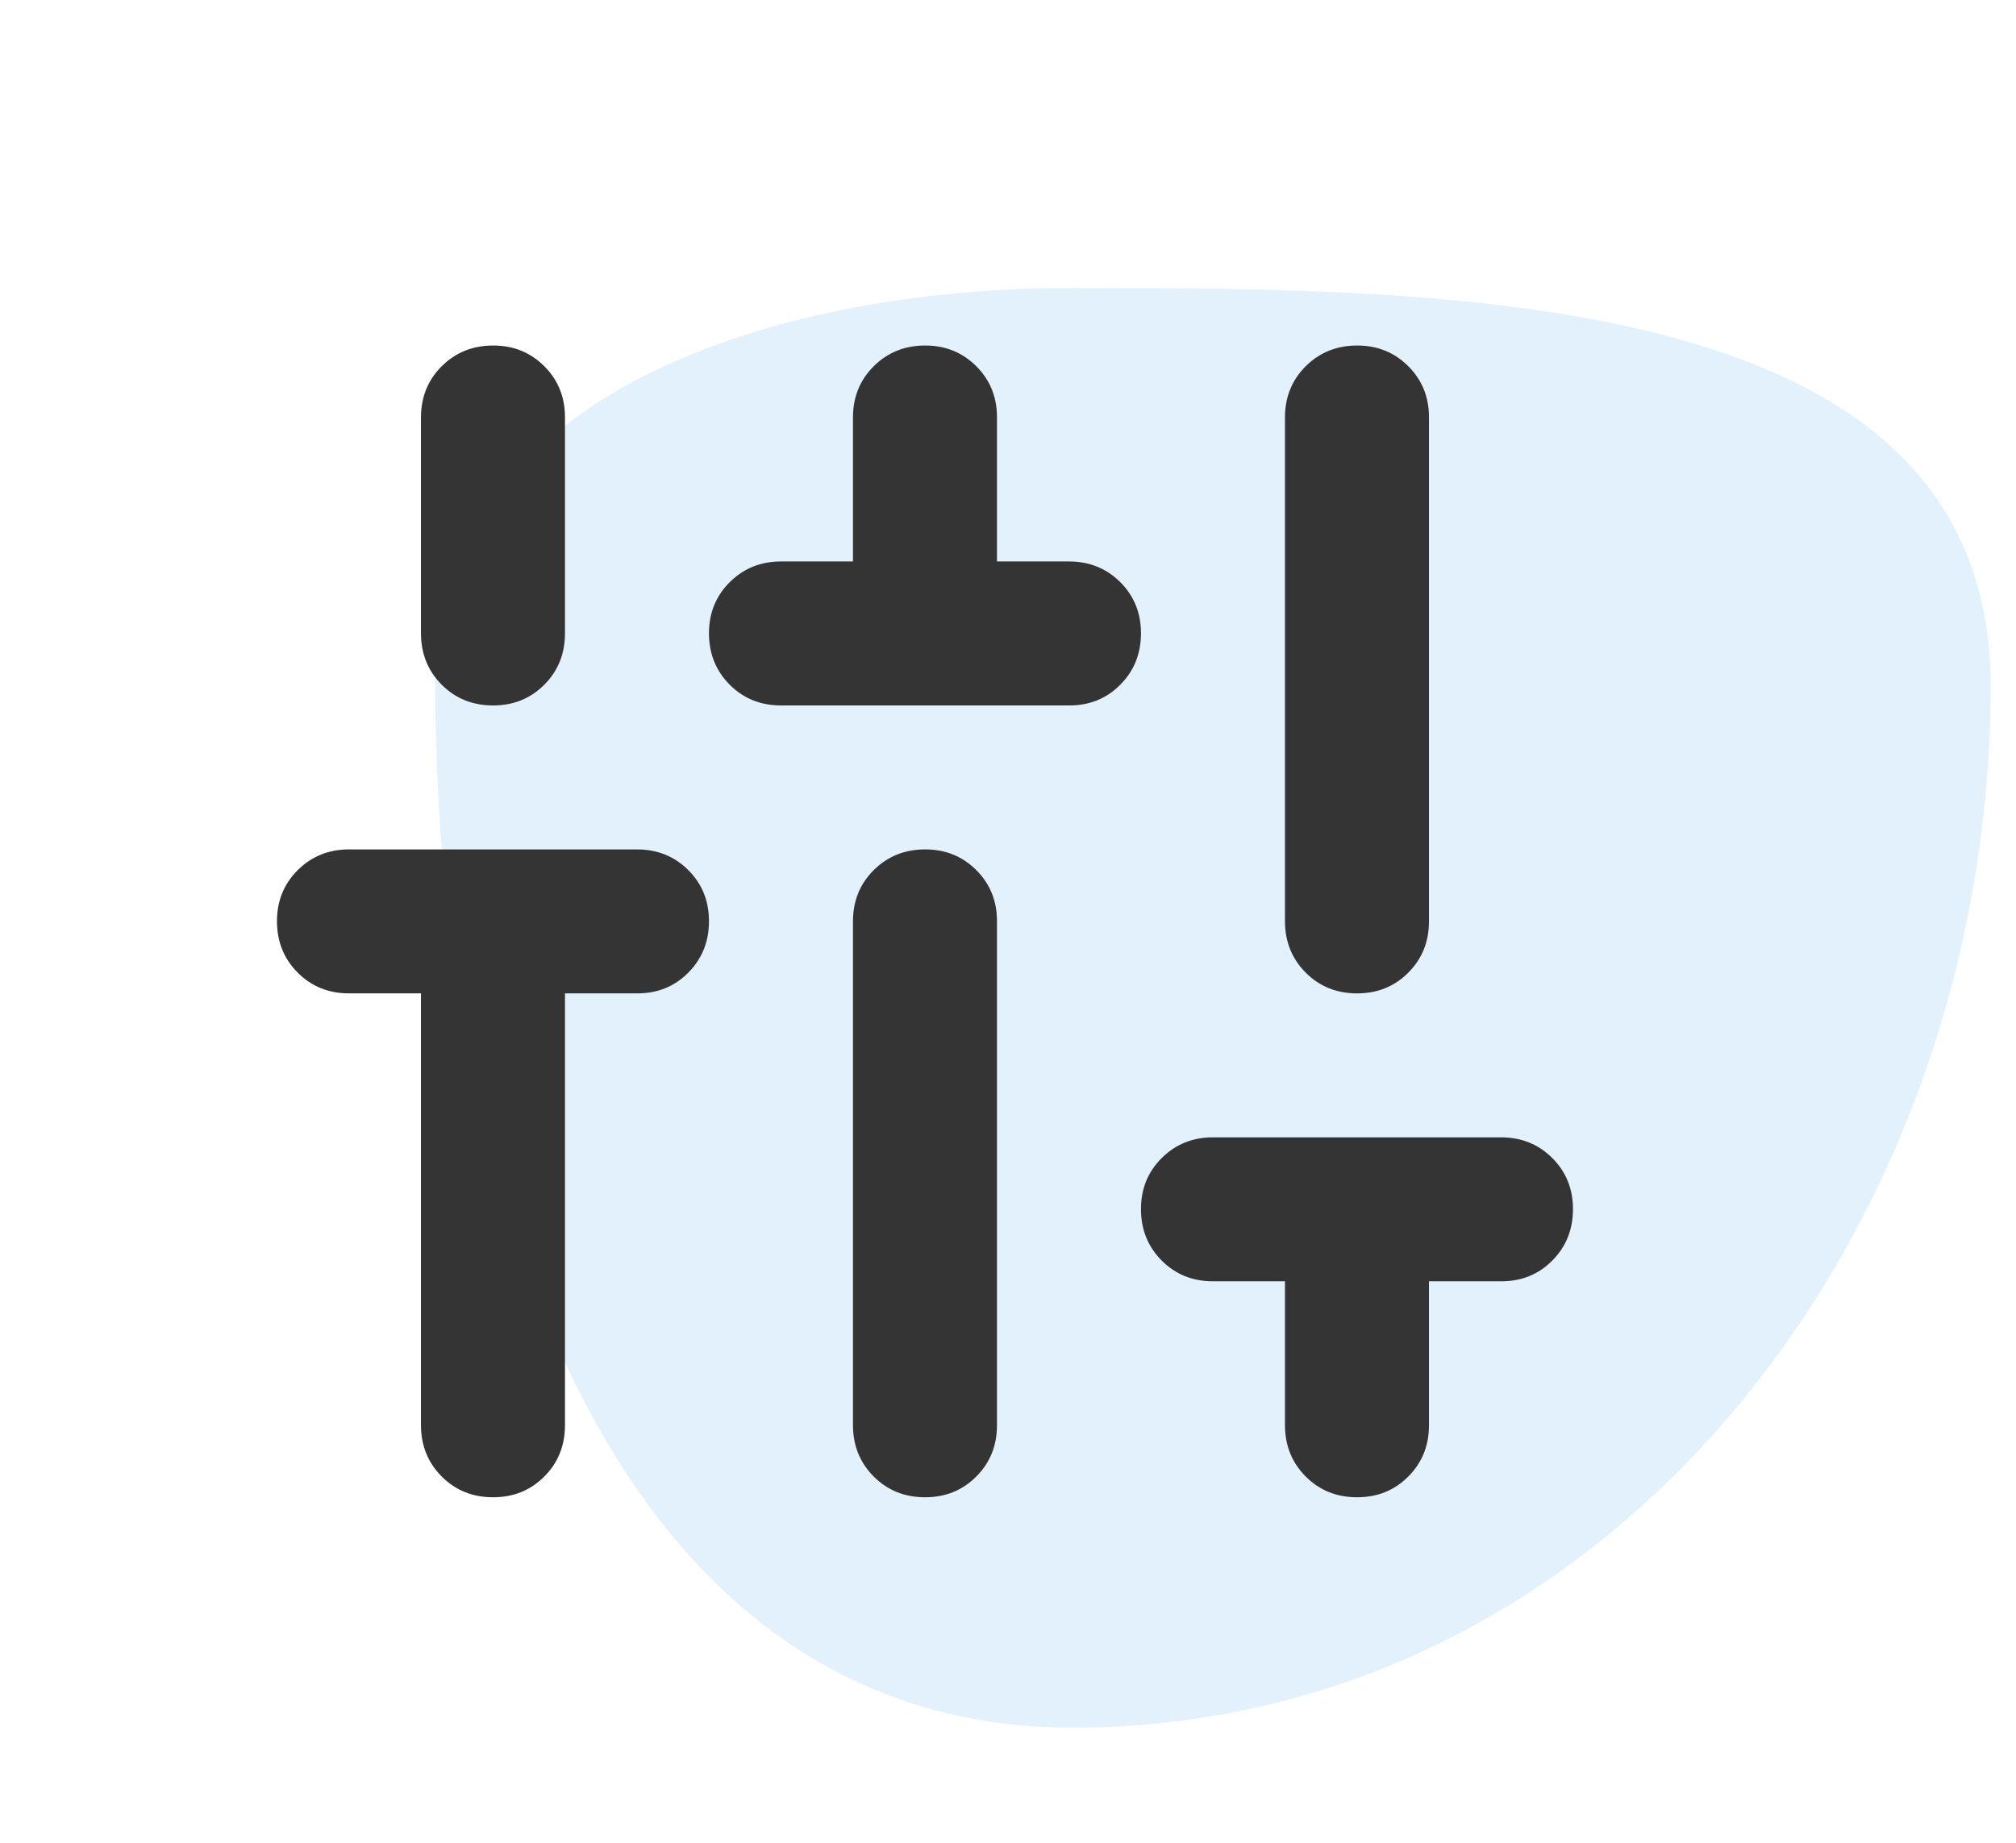 <svg width="70" height="64" viewBox="0 0 70 64" fill="none" xmlns="http://www.w3.org/2000/svg">
<path fill-rule="evenodd" clip-rule="evenodd" d="M37.232 10C50.778 10 69.117 10.115 69.117 23.807C69.117 42.733 55.956 60 37.232 60C20.796 60 15.117 40.419 15.117 23.807C15.117 13.547 27.081 10 37.232 10Z" fill="#3DA4E3" fill-opacity="0.15"/>
<path d="M17.117 52C16.409 52 15.816 51.76 15.337 51.28C14.859 50.8 14.619 50.207 14.617 49.5V34.5H12.117C11.409 34.5 10.816 34.26 10.337 33.78C9.859 33.3 9.619 32.707 9.617 32C9.616 31.293 9.856 30.7 10.337 30.22C10.819 29.74 11.412 29.5 12.117 29.5H22.117C22.826 29.5 23.42 29.74 23.9 30.22C24.38 30.7 24.619 31.293 24.617 32C24.616 32.707 24.375 33.301 23.897 33.782C23.419 34.264 22.826 34.503 22.117 34.5H19.617V49.5C19.617 50.208 19.377 50.803 18.897 51.282C18.417 51.763 17.824 52.002 17.117 52ZM17.117 24.5C16.409 24.5 15.816 24.26 15.337 23.78C14.859 23.3 14.619 22.707 14.617 22V14.5C14.617 13.792 14.857 13.198 15.337 12.72C15.817 12.242 16.41 12.002 17.117 12C17.824 11.998 18.418 12.238 18.9 12.72C19.381 13.202 19.62 13.795 19.617 14.5V22C19.617 22.708 19.377 23.302 18.897 23.782C18.417 24.262 17.824 24.502 17.117 24.5ZM27.117 24.5C26.409 24.5 25.816 24.26 25.337 23.78C24.859 23.3 24.619 22.707 24.617 22C24.616 21.293 24.855 20.7 25.337 20.22C25.819 19.74 26.412 19.5 27.117 19.5H29.617V14.5C29.617 13.792 29.857 13.198 30.337 12.72C30.817 12.242 31.41 12.002 32.117 12C32.824 11.998 33.418 12.238 33.9 12.72C34.381 13.202 34.62 13.795 34.617 14.5V19.5H37.117C37.825 19.5 38.42 19.74 38.9 20.22C39.38 20.7 39.619 21.293 39.617 22C39.615 22.707 39.376 23.301 38.897 23.782C38.419 24.264 37.825 24.503 37.117 24.5H27.117ZM32.117 52C31.409 52 30.816 51.76 30.337 51.28C29.859 50.8 29.619 50.207 29.617 49.5V32C29.617 31.292 29.857 30.698 30.337 30.22C30.817 29.742 31.41 29.502 32.117 29.5C32.824 29.498 33.418 29.738 33.9 30.22C34.381 30.702 34.62 31.295 34.617 32V49.5C34.617 50.208 34.377 50.803 33.897 51.282C33.417 51.763 32.824 52.002 32.117 52ZM47.117 52C46.409 52 45.816 51.76 45.337 51.28C44.859 50.8 44.619 50.207 44.617 49.5V44.5H42.117C41.409 44.5 40.816 44.26 40.337 43.78C39.859 43.3 39.619 42.707 39.617 42C39.615 41.293 39.855 40.7 40.337 40.22C40.819 39.74 41.412 39.5 42.117 39.5H52.117C52.825 39.5 53.42 39.74 53.9 40.22C54.38 40.7 54.619 41.293 54.617 42C54.615 42.707 54.376 43.301 53.897 43.782C53.419 44.264 52.825 44.503 52.117 44.5H49.617V49.5C49.617 50.208 49.377 50.803 48.897 51.282C48.417 51.763 47.824 52.002 47.117 52ZM47.117 34.5C46.409 34.5 45.816 34.26 45.337 33.78C44.859 33.3 44.619 32.707 44.617 32V14.5C44.617 13.792 44.857 13.198 45.337 12.72C45.817 12.242 46.41 12.002 47.117 12C47.824 11.998 48.418 12.238 48.9 12.72C49.381 13.202 49.62 13.795 49.617 14.5V32C49.617 32.708 49.377 33.303 48.897 33.782C48.417 34.263 47.824 34.502 47.117 34.5Z" fill="#343434"/>
</svg>
